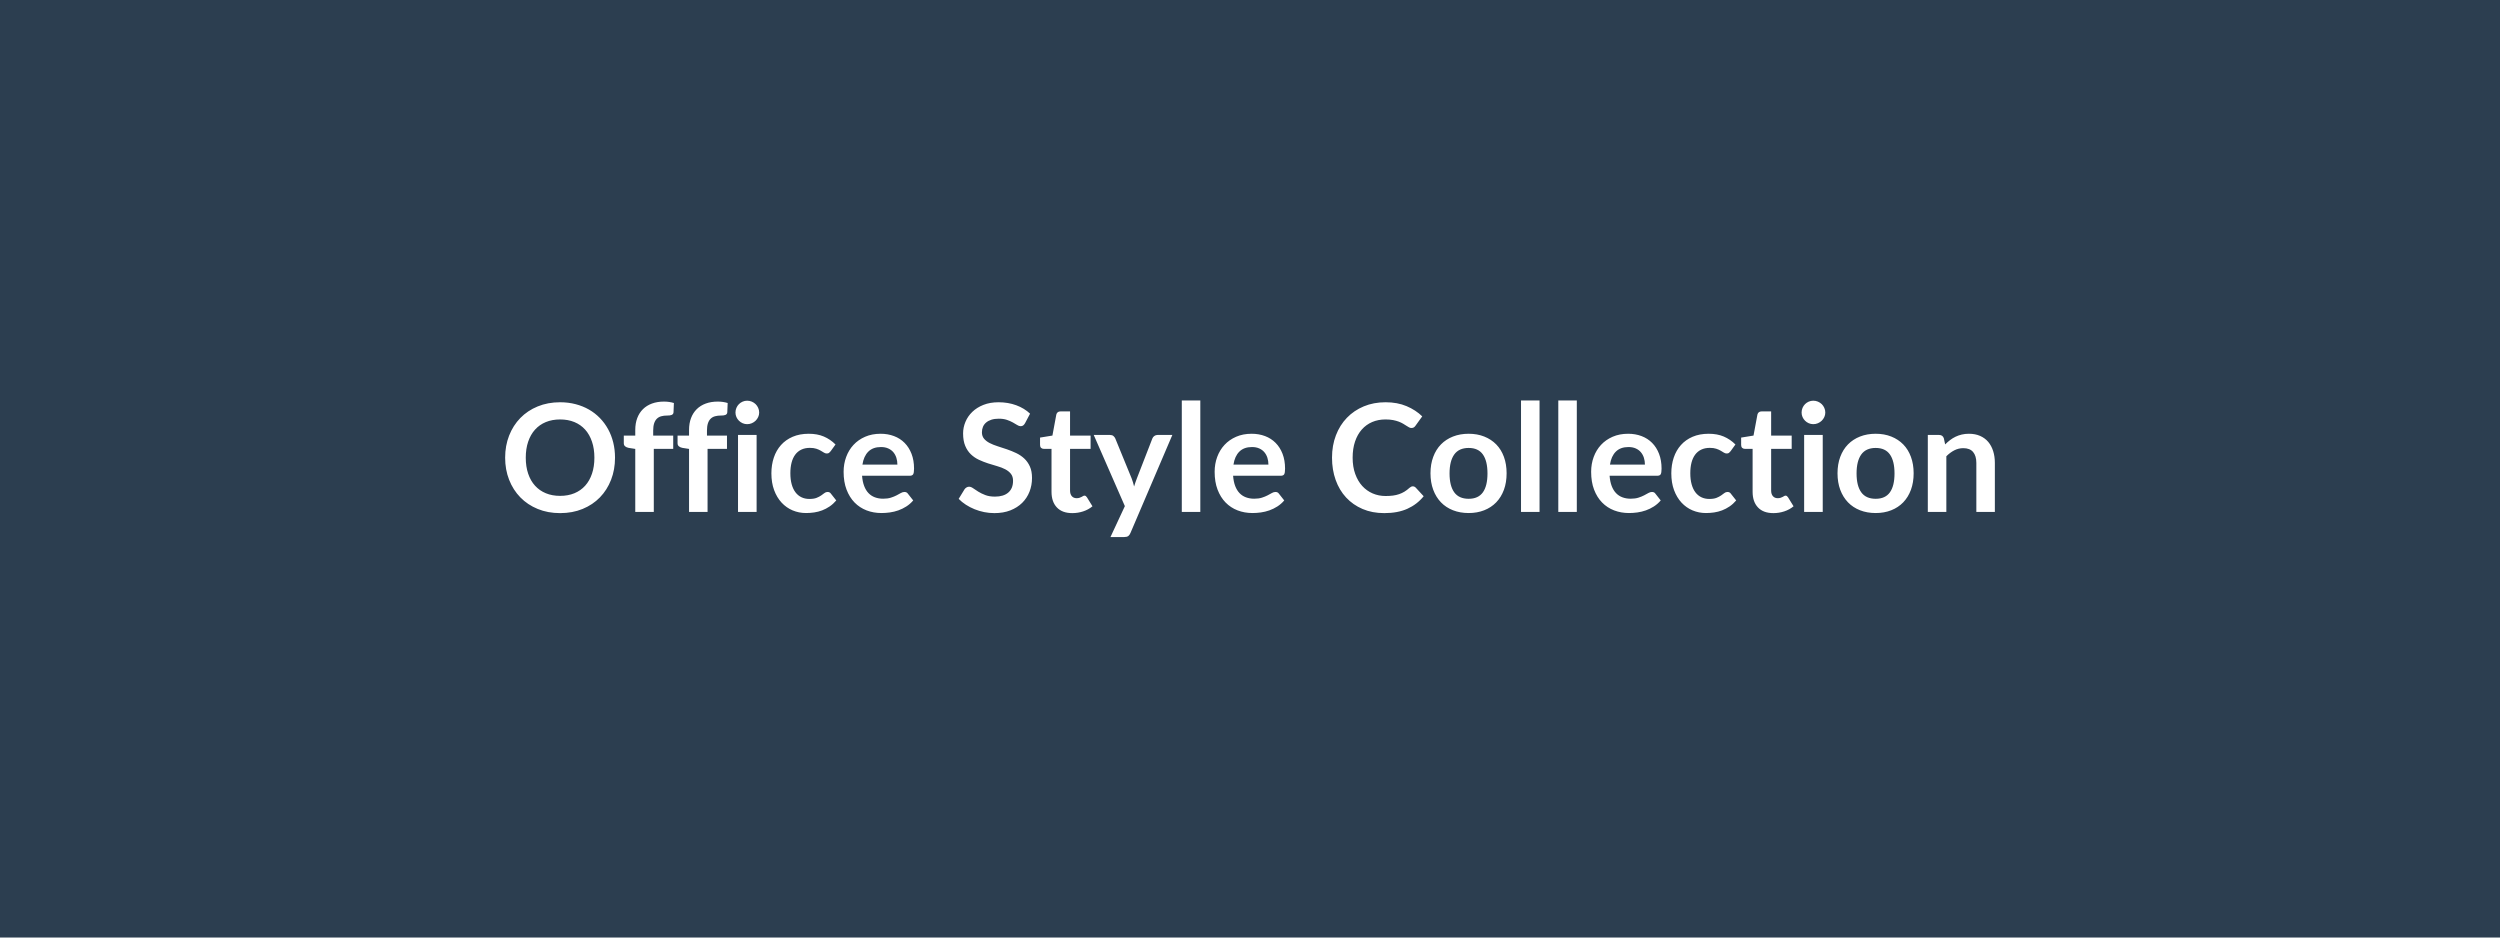 <svg xmlns="http://www.w3.org/2000/svg" width="1600" height="600" viewBox="0 0 1600 600"><rect width="100%" height="100%" fill="#2C3E50"/><path fill="#FFFFFF" d="M393.61 292.925q0 7.63-2.52 14.13-2.52 6.51-7.13 11.26t-11.09 7.41q-6.48 2.67-14.4 2.67-7.87 0-14.35-2.67-6.48-2.66-11.11-7.41t-7.18-11.26q-2.54-6.5-2.54-14.13 0-7.64 2.54-14.14 2.55-6.5 7.18-11.26 4.63-4.75 11.11-7.41 6.48-2.67 14.35-2.67 5.28 0 9.94 1.23 4.66 1.22 8.54 3.45 3.89 2.24 6.99 5.43 3.09 3.19 5.25 7.13 2.16 3.93 3.29 8.54t1.13 9.7m-13.2 0q0-5.72-1.54-10.25-1.53-4.54-4.36-7.71-2.84-3.16-6.89-4.84-4.06-1.68-9.15-1.68-5.08 0-9.14 1.68t-6.91 4.84q-2.86 3.17-4.39 7.71-1.54 4.53-1.54 10.25 0 5.71 1.54 10.24 1.53 4.54 4.39 7.68 2.85 3.15 6.91 4.83t9.14 1.68q5.09 0 9.15-1.68 4.05-1.68 6.89-4.83 2.83-3.14 4.36-7.68 1.54-4.53 1.54-10.24m38.02 34.7h-11.86v-40.32l-4.27-.67q-1.39-.29-2.23-.99-.84-.69-.84-1.99v-4.85h7.34v-3.64q0-4.23 1.27-7.59t3.65-5.71 5.78-3.6q3.41-1.25 7.68-1.25 3.41 0 6.34.91l-.24 5.96q-.05.67-.38 1.08-.34.4-.89.62t-1.27.29-1.54.07q-2.11 0-3.77.46-1.65.45-2.81 1.58-1.15 1.13-1.75 2.98-.6 1.84-.6 4.58v3.26h12.82v8.45h-12.43zm34.41 0h-11.85v-40.32l-4.28-.67q-1.39-.29-2.23-.99-.84-.69-.84-1.99v-4.85h7.35v-3.64q0-4.23 1.27-7.59t3.65-5.71q2.37-2.35 5.78-3.6t7.68-1.25q3.41 0 6.34.91l-.24 5.96q-.05.67-.39 1.08-.33.4-.89.62-.55.22-1.27.29t-1.53.07q-2.12 0-3.77.46-1.66.45-2.81 1.58t-1.75 2.98q-.6 1.84-.6 4.58v3.26h12.81v8.45h-12.43zm19.49-49.25h11.9v49.25h-11.9zm13.54-14.35q0 1.54-.63 2.88-.62 1.34-1.65 2.35-1.04 1.01-2.43 1.61t-2.97.6q-1.54 0-2.91-.6t-2.37-1.61q-1.01-1.01-1.61-2.35t-.6-2.88q0-1.58.6-2.98.6-1.39 1.61-2.4 1-1 2.37-1.6t2.91-.6q1.58 0 2.97.6t2.43 1.6q1.03 1.01 1.65 2.4.63 1.4.63 2.98m48.86 20.45-3.12 4.32q-.53.67-1.03 1.05-.51.39-1.47.39-.91 0-1.77-.55-.87-.56-2.07-1.25-1.2-.7-2.85-1.25-1.66-.55-4.11-.55-3.12 0-5.47 1.13-2.35 1.12-3.91 3.24-1.56 2.11-2.33 5.11t-.77 6.79q0 3.94.84 7.01t2.43 5.16q1.58 2.09 3.84 3.17 2.25 1.08 5.09 1.08 2.83 0 4.58-.7t2.95-1.54 2.09-1.53q.89-.7 1.99-.7 1.44 0 2.16 1.11l3.41 4.32q-1.97 2.3-4.27 3.86-2.31 1.56-4.78 2.5-2.47.93-5.09 1.32-2.61.38-5.2.38-4.56 0-8.6-1.7-4.03-1.71-7.05-4.97-3.03-3.27-4.78-7.99-1.75-4.73-1.75-10.78 0-5.42 1.56-10.06 1.56-4.63 4.58-8.01 3.03-3.39 7.49-5.31 4.47-1.92 10.27-1.92 5.52 0 9.68 1.78 4.15 1.78 7.46 5.09m17.23 12.86h22.37q0-2.3-.65-4.34t-1.94-3.58q-1.3-1.53-3.29-2.42t-4.63-.89q-5.14 0-8.09 2.93t-3.77 8.3m30.24 7.15h-30.48q.29 3.8 1.35 6.56 1.05 2.76 2.78 4.56t4.1 2.68q2.38.89 5.26.89t4.97-.67 3.65-1.49q1.56-.81 2.73-1.49 1.18-.67 2.28-.67 1.49 0 2.21 1.11l3.41 4.32q-1.97 2.3-4.42 3.86t-5.11 2.5q-2.66.93-5.42 1.32-2.76.38-5.36.38-5.13 0-9.55-1.7-4.41-1.71-7.68-5.04-3.26-3.34-5.13-8.26-1.88-4.92-1.88-11.4 0-5.04 1.64-9.48 1.63-4.44 4.68-7.73 3.04-3.29 7.44-5.21 4.39-1.92 9.91-1.92 4.65 0 8.59 1.49t6.77 4.35q2.83 2.85 4.44 7 1.61 4.16 1.61 9.48 0 2.69-.58 3.63-.58.93-2.21.93m77.04-39.74-3.21 6.1q-.58 1-1.23 1.46t-1.61.46q-1 0-2.18-.75-1.18-.74-2.81-1.65-1.63-.92-3.81-1.66-2.19-.74-5.16-.74-2.69 0-4.71.64-2.01.65-3.38 1.8-1.37 1.16-2.04 2.76-.67 1.61-.67 3.53 0 2.45 1.36 4.08 1.37 1.63 3.63 2.79 2.25 1.15 5.13 2.06t5.91 1.94q3.02 1.04 5.9 2.4 2.88 1.37 5.14 3.46 2.25 2.09 3.62 5.11 1.37 3.03 1.37 7.35 0 4.7-1.61 8.8-1.61 4.11-4.7 7.16-3.1 3.04-7.56 4.8-4.47 1.75-10.23 1.75-3.31 0-6.52-.65-3.22-.65-6.17-1.85t-5.55-2.88q-2.59-1.68-4.6-3.74l3.79-6.19q.48-.68 1.25-1.13.76-.46 1.63-.46 1.2 0 2.59.99 1.39.98 3.31 2.18t4.49 2.18q2.57.99 6.17.99 5.52 0 8.54-2.62 3.03-2.61 3.03-7.51 0-2.74-1.37-4.46-1.37-1.73-3.63-2.91-2.25-1.17-5.13-1.99t-5.86-1.78q-2.97-.96-5.85-2.3t-5.14-3.5-3.62-5.4q-1.37-3.24-1.37-8 0-3.79 1.51-7.39t4.39-6.38q2.88-2.79 7.11-4.47 4.22-1.68 9.69-1.68 6.15 0 11.33 1.92t8.83 5.38m27.03 63.65q-6.44 0-9.87-3.63-3.43-3.62-3.43-10v-27.51h-5.04q-.96 0-1.63-.62-.67-.63-.67-1.87v-4.71l7.92-1.29 2.49-13.44q.24-.96.91-1.49.68-.53 1.73-.53h6.15v15.5h13.15v8.45h-13.15v26.69q0 2.3 1.12 3.6 1.13 1.3 3.1 1.3 1.1 0 1.85-.27.74-.26 1.29-.55.56-.29.99-.55.43-.27.86-.27.53 0 .87.27.33.26.72.79l3.55 5.76q-2.59 2.16-5.95 3.26-3.36 1.11-6.96 1.11m54.52-50.02h9.51l-26.83 62.79q-.53 1.24-1.37 1.89t-2.57.65h-8.83l9.21-19.78-19.92-45.55h10.42q1.39 0 2.18.67.8.68 1.18 1.54l10.46 25.54q.53 1.29.89 2.59.36 1.29.7 2.64.43-1.35.86-2.67t.96-2.61l9.89-25.49q.38-.96 1.27-1.58.89-.63 1.99-.63m15.56-22.08h11.85v71.33h-11.85zm33.07 41.04h22.37q0-2.3-.65-4.34t-1.95-3.58q-1.29-1.53-3.28-2.42-2-.89-4.64-.89-5.13 0-8.08 2.93-2.96 2.93-3.77 8.3m30.24 7.15h-30.48q.29 3.8 1.34 6.56 1.06 2.76 2.79 4.56 1.72 1.8 4.1 2.68 2.38.89 5.26.89t4.96-.67q2.09-.67 3.65-1.49 1.56-.81 2.74-1.49 1.17-.67 2.28-.67 1.49 0 2.21 1.11l3.4 4.32q-1.96 2.3-4.41 3.86t-5.11 2.5q-2.67.93-5.43 1.32-2.76.38-5.35.38-5.14 0-9.55-1.7-4.42-1.71-7.68-5.04-3.27-3.34-5.14-8.26t-1.87-11.4q0-5.04 1.63-9.48t4.68-7.73 7.44-5.21 9.91-1.92q4.66 0 8.6 1.49 3.93 1.49 6.76 4.35 2.84 2.85 4.44 7 1.61 4.16 1.61 9.48 0 2.69-.57 3.63-.58.93-2.21.93m84.53 6.77q1.05 0 1.87.82l5.09 5.52q-4.23 5.23-10.4 8.01-6.16 2.79-14.8 2.79-7.73 0-13.9-2.64t-10.54-7.35q-4.36-4.7-6.69-11.23t-2.33-14.25q0-7.83 2.5-14.33 2.49-6.51 7.03-11.21 4.53-4.7 10.82-7.32t13.92-2.62q7.59 0 13.47 2.5t10 6.53l-4.32 6q-.38.57-.98 1.01-.6.43-1.66.43-.72 0-1.48-.41-.77-.41-1.68-1.01-.92-.6-2.12-1.32t-2.78-1.32-3.67-1.01q-2.09-.4-4.83-.4-4.65 0-8.52 1.65-3.86 1.66-6.64 4.8-2.79 3.15-4.32 7.68-1.54 4.54-1.54 10.35 0 5.85 1.66 10.41 1.65 4.56 4.48 7.68 2.84 3.12 6.68 4.78 3.84 1.65 8.25 1.65 2.64 0 4.78-.28 2.13-.29 3.93-.92 1.8-.62 3.41-1.6 1.61-.99 3.19-2.43.48-.43 1.01-.69.53-.27 1.11-.27m35.76-33.65q5.47 0 9.96 1.78 4.48 1.78 7.68 5.04 3.19 3.26 4.92 7.97 1.72 4.7 1.72 10.51 0 5.86-1.72 10.56-1.73 4.7-4.92 8.02-3.2 3.31-7.68 5.08-4.49 1.78-9.96 1.78-5.52 0-10.04-1.78-4.51-1.77-7.7-5.08-3.19-3.32-4.94-8.02-1.76-4.7-1.76-10.56 0-5.81 1.76-10.51 1.75-4.71 4.94-7.97t7.7-5.04q4.52-1.78 10.04-1.78m0 41.62q6.14 0 9.09-4.13t2.95-12.09q0-7.97-2.95-12.15-2.95-4.17-9.09-4.17-6.24 0-9.24 4.2t-3 12.12 3 12.07 9.24 4.15m33.5-62.93h11.86v71.33h-11.86zm23.86 0h11.85v71.33h-11.85zm33.07 41.04h22.37q0-2.3-.65-4.34t-1.95-3.58q-1.29-1.53-3.28-2.42-2-.89-4.64-.89-5.13 0-8.08 2.93-2.96 2.93-3.77 8.3m30.24 7.15h-30.48q.29 3.8 1.34 6.56 1.06 2.76 2.79 4.56 1.72 1.8 4.1 2.68 2.38.89 5.26.89t4.96-.67q2.09-.67 3.65-1.49 1.56-.81 2.74-1.49 1.17-.67 2.28-.67 1.49 0 2.21 1.11l3.4 4.32q-1.96 2.3-4.41 3.86t-5.11 2.5q-2.67.93-5.43 1.32-2.76.38-5.35.38-5.14 0-9.55-1.7-4.42-1.71-7.68-5.04-3.27-3.34-5.14-8.26t-1.87-11.4q0-5.04 1.63-9.48t4.68-7.73 7.44-5.21 9.91-1.92q4.66 0 8.6 1.49 3.93 1.49 6.76 4.35 2.84 2.85 4.44 7 1.61 4.16 1.61 9.48 0 2.69-.57 3.63-.58.93-2.21.93m50.06-20.01-3.12 4.32q-.53.67-1.03 1.05-.5.39-1.46.39-.92 0-1.78-.55-.86-.56-2.06-1.25-1.2-.7-2.86-1.25t-4.1-.55q-3.12 0-5.48 1.13-2.35 1.12-3.91 3.24-1.56 2.11-2.33 5.11-.76 3-.76 6.79 0 3.94.84 7.01t2.42 5.16 3.84 3.17 5.09 1.08 4.58-.7 2.95-1.54 2.09-1.53q.89-.7 1.99-.7 1.44 0 2.16 1.11l3.41 4.32q-1.97 2.3-4.27 3.86t-4.78 2.5q-2.47.93-5.08 1.32-2.62.38-5.21.38-4.56 0-8.59-1.7-4.04-1.71-7.06-4.97-3.02-3.27-4.78-7.99-1.75-4.73-1.75-10.78 0-5.42 1.56-10.06 1.56-4.63 4.59-8.01 3.02-3.39 7.48-5.31 4.47-1.92 10.28-1.92 5.52 0 9.67 1.78t7.46 5.09m24.29 43.92q-6.43 0-9.86-3.63-3.44-3.62-3.44-10v-27.51h-5.04q-.96 0-1.63-.62-.67-.63-.67-1.87v-4.71l7.92-1.29 2.5-13.44q.24-.96.91-1.49t1.73-.53h6.14v15.5h13.15v8.45h-13.15v26.69q0 2.3 1.13 3.6t3.09 1.3q1.11 0 1.85-.27.75-.26 1.3-.55t.98-.55q.43-.27.87-.27.52 0 .86.27.34.26.72.79l3.55 5.76q-2.59 2.16-5.95 3.26-3.36 1.11-6.96 1.11m19.68-50.02h11.9v49.25h-11.9zm13.54-14.35q0 1.54-.63 2.88-.62 1.34-1.65 2.35-1.04 1.01-2.43 1.61t-2.97.6q-1.54 0-2.91-.6t-2.37-1.61q-1.01-1.01-1.61-2.35t-.6-2.88q0-1.58.6-2.98.6-1.39 1.61-2.4 1-1 2.37-1.6t2.91-.6q1.58 0 2.97.6t2.43 1.6q1.03 1.01 1.65 2.4.63 1.4.63 2.98m32.25 13.58q5.47 0 9.96 1.78t7.68 5.04 4.92 7.97q1.73 4.7 1.73 10.51 0 5.86-1.73 10.56t-4.92 8.02q-3.19 3.31-7.68 5.08-4.49 1.78-9.96 1.78-5.52 0-10.03-1.78-4.51-1.77-7.7-5.08-3.2-3.32-4.95-8.02t-1.75-10.56q0-5.81 1.75-10.51 1.75-4.71 4.95-7.97 3.19-3.26 7.7-5.04t10.03-1.78m0 41.62q6.15 0 9.1-4.13t2.95-12.09q0-7.97-2.95-12.15-2.95-4.17-9.1-4.17-6.24 0-9.24 4.2t-3 12.12 3 12.07 9.24 4.15m43.63-38.69.82 3.89q1.49-1.49 3.14-2.76 1.66-1.27 3.51-2.16t3.96-1.39q2.11-.51 4.61-.51 4.03 0 7.15 1.37t5.21 3.84q2.08 2.47 3.16 5.91 1.08 3.43 1.08 7.56v31.34h-11.85v-31.34q0-4.52-2.07-6.99-2.06-2.47-6.28-2.47-3.08 0-5.76 1.39-2.69 1.39-5.09 3.79v35.62h-11.86v-49.25h7.25q2.3 0 3.02 2.16"/></svg>